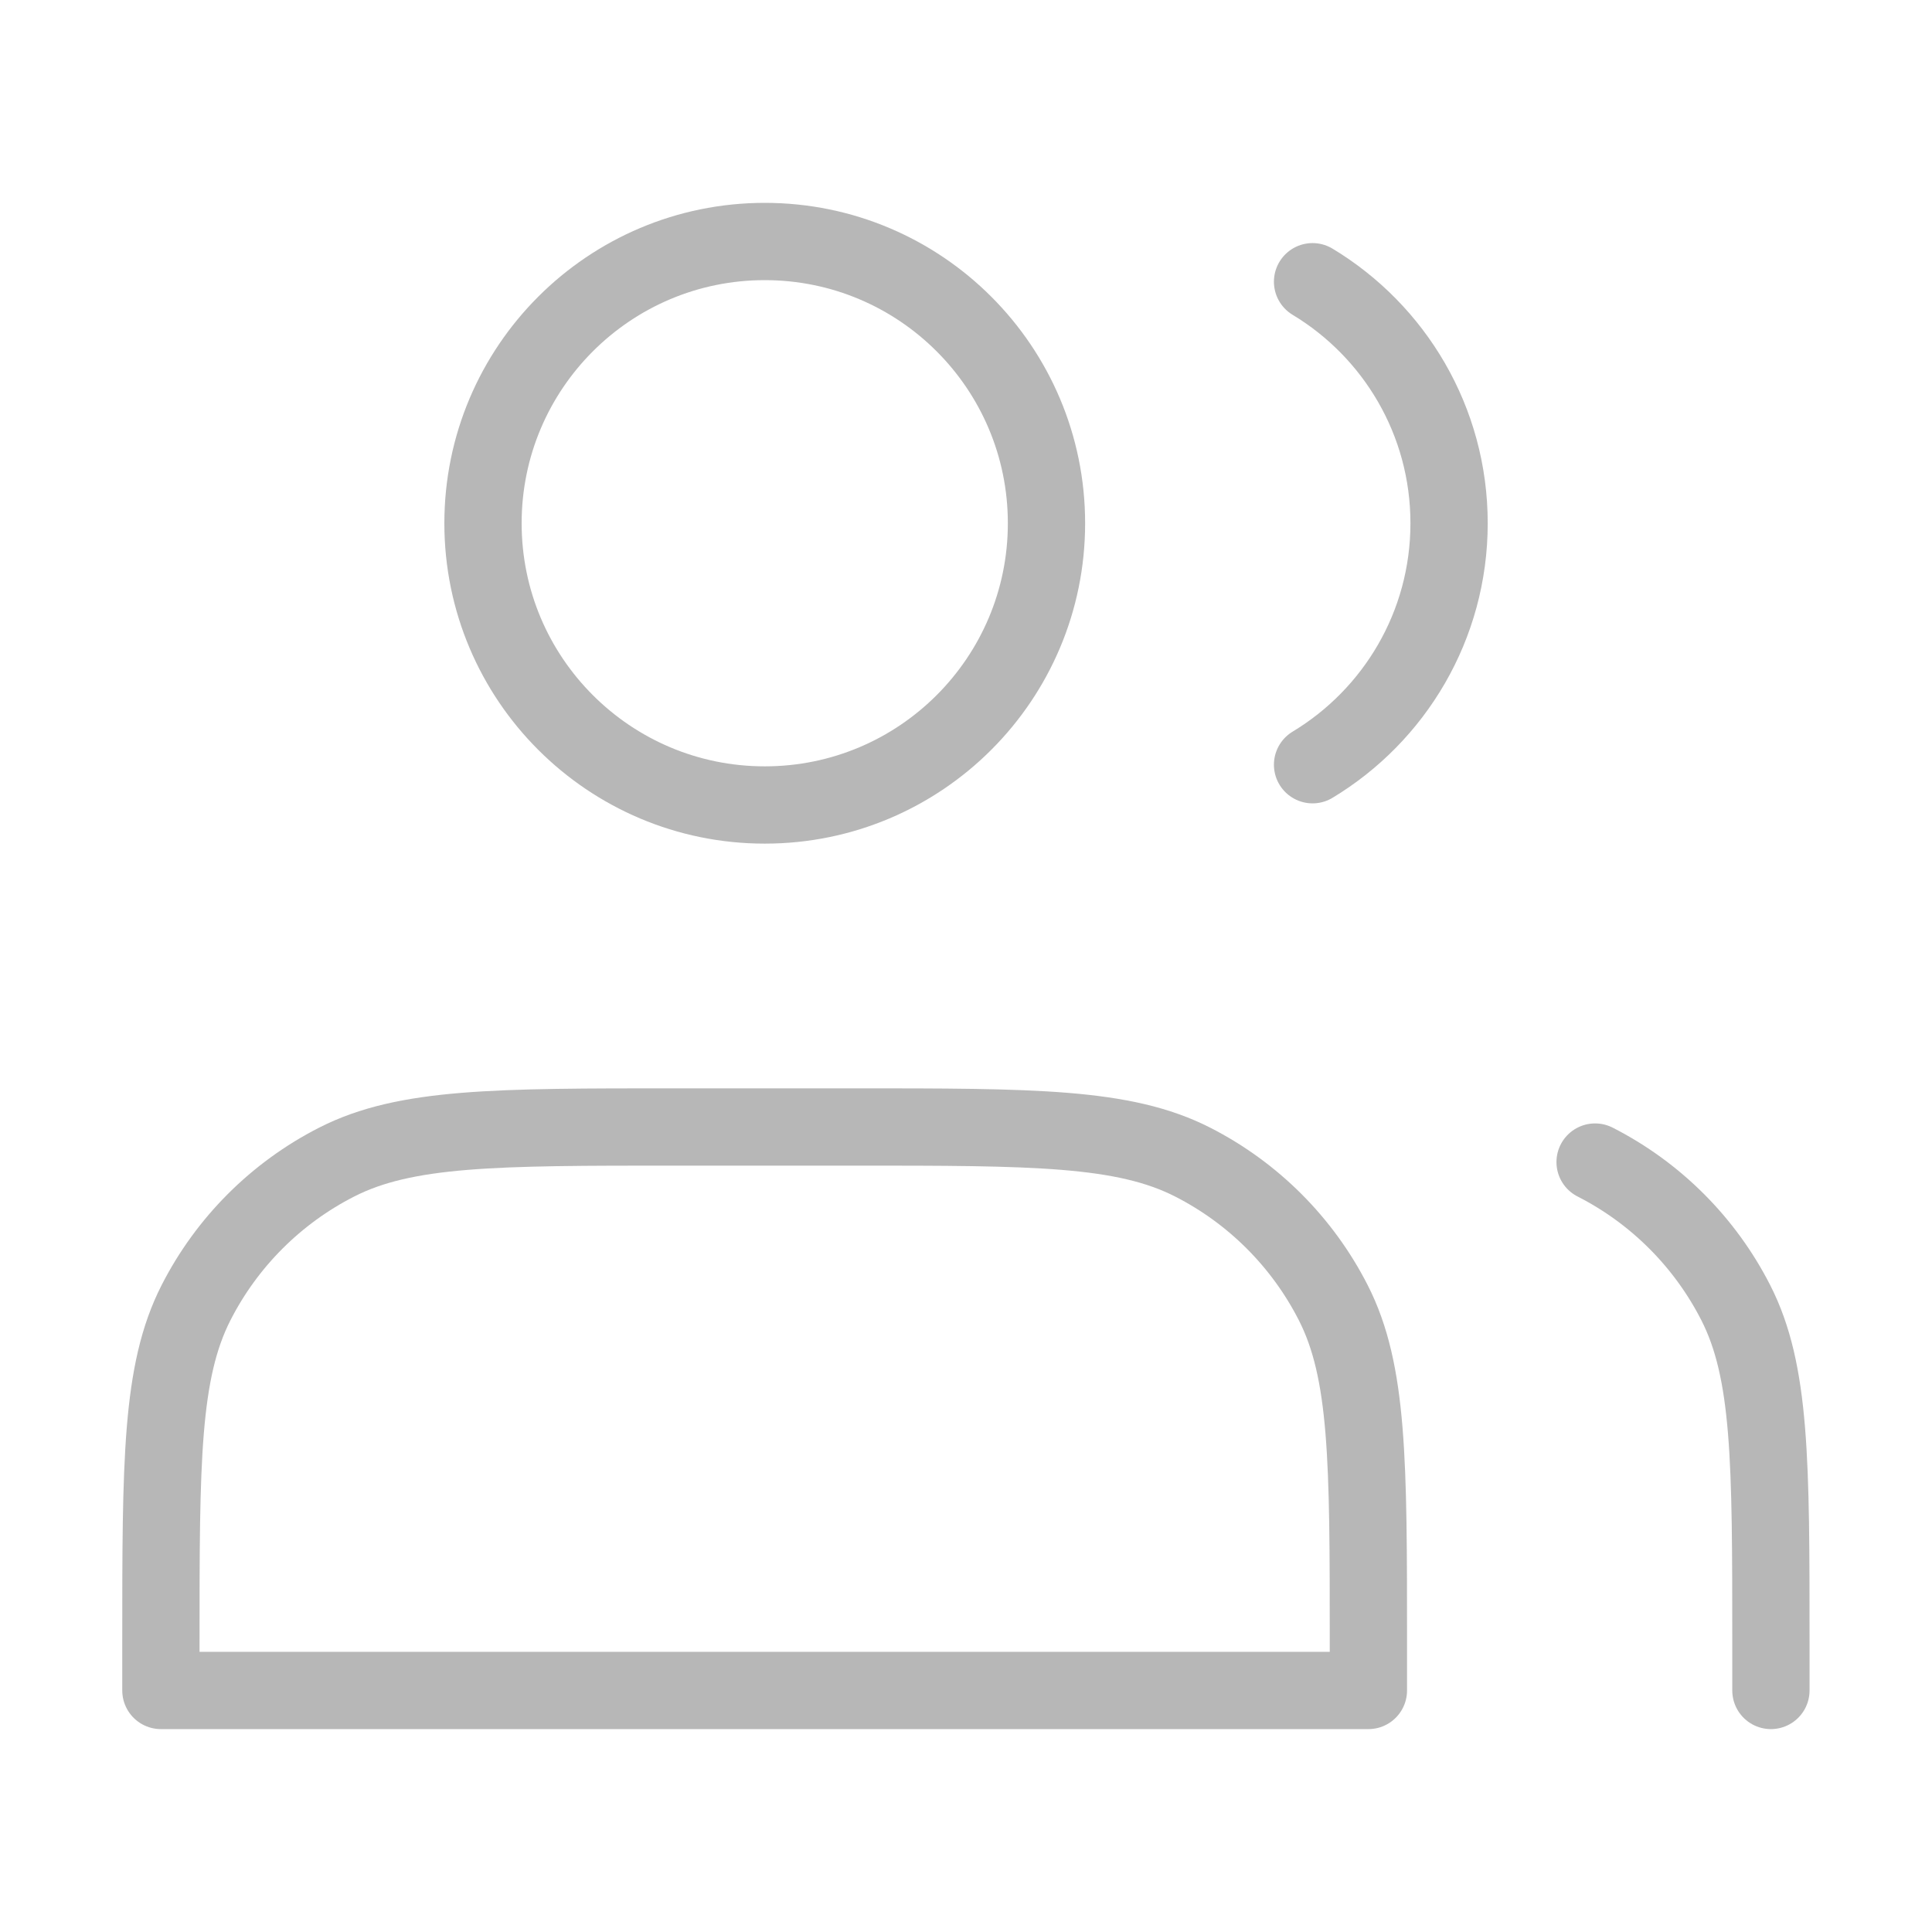 <svg width="50" height="50" viewBox="0 0 50 50" fill="none" xmlns="http://www.w3.org/2000/svg">
<path d="M19.792 20.833C23.819 20.833 27.083 17.569 27.083 13.542C27.083 9.515 23.819 6.25 19.792 6.25C15.765 6.25 12.5 9.515 12.5 13.542C12.5 17.569 15.765 20.833 19.792 20.833Z" stroke="#B7B7B7" stroke-width="2" stroke-linecap="round" stroke-linejoin="round"/>
<path d="M33.969 7.291C36.086 8.567 37.502 10.889 37.502 13.541C37.502 16.193 36.086 18.515 33.969 19.791" stroke="#B7B7B7" stroke-width="2" stroke-linecap="round" stroke-linejoin="round"/>
<path d="M4.164 42.499V43.749H35.414V42.499C35.414 37.832 35.414 35.499 34.506 33.716C33.707 32.148 32.432 30.873 30.864 30.074C29.081 29.166 26.748 29.166 22.081 29.166H17.497C12.83 29.166 10.497 29.166 8.714 30.074C7.146 30.873 5.871 32.148 5.072 33.716C4.164 35.499 4.164 37.832 4.164 42.499Z" stroke="#B7B7B7" stroke-width="2" stroke-linecap="round" stroke-linejoin="round"/>
<path d="M45.831 43.749V42.499C45.831 37.832 45.831 35.499 44.923 33.716C44.124 32.148 42.849 30.873 41.281 30.074" stroke="#B7B7B7" stroke-width="2" stroke-linecap="round" stroke-linejoin="round"/>
</svg>
